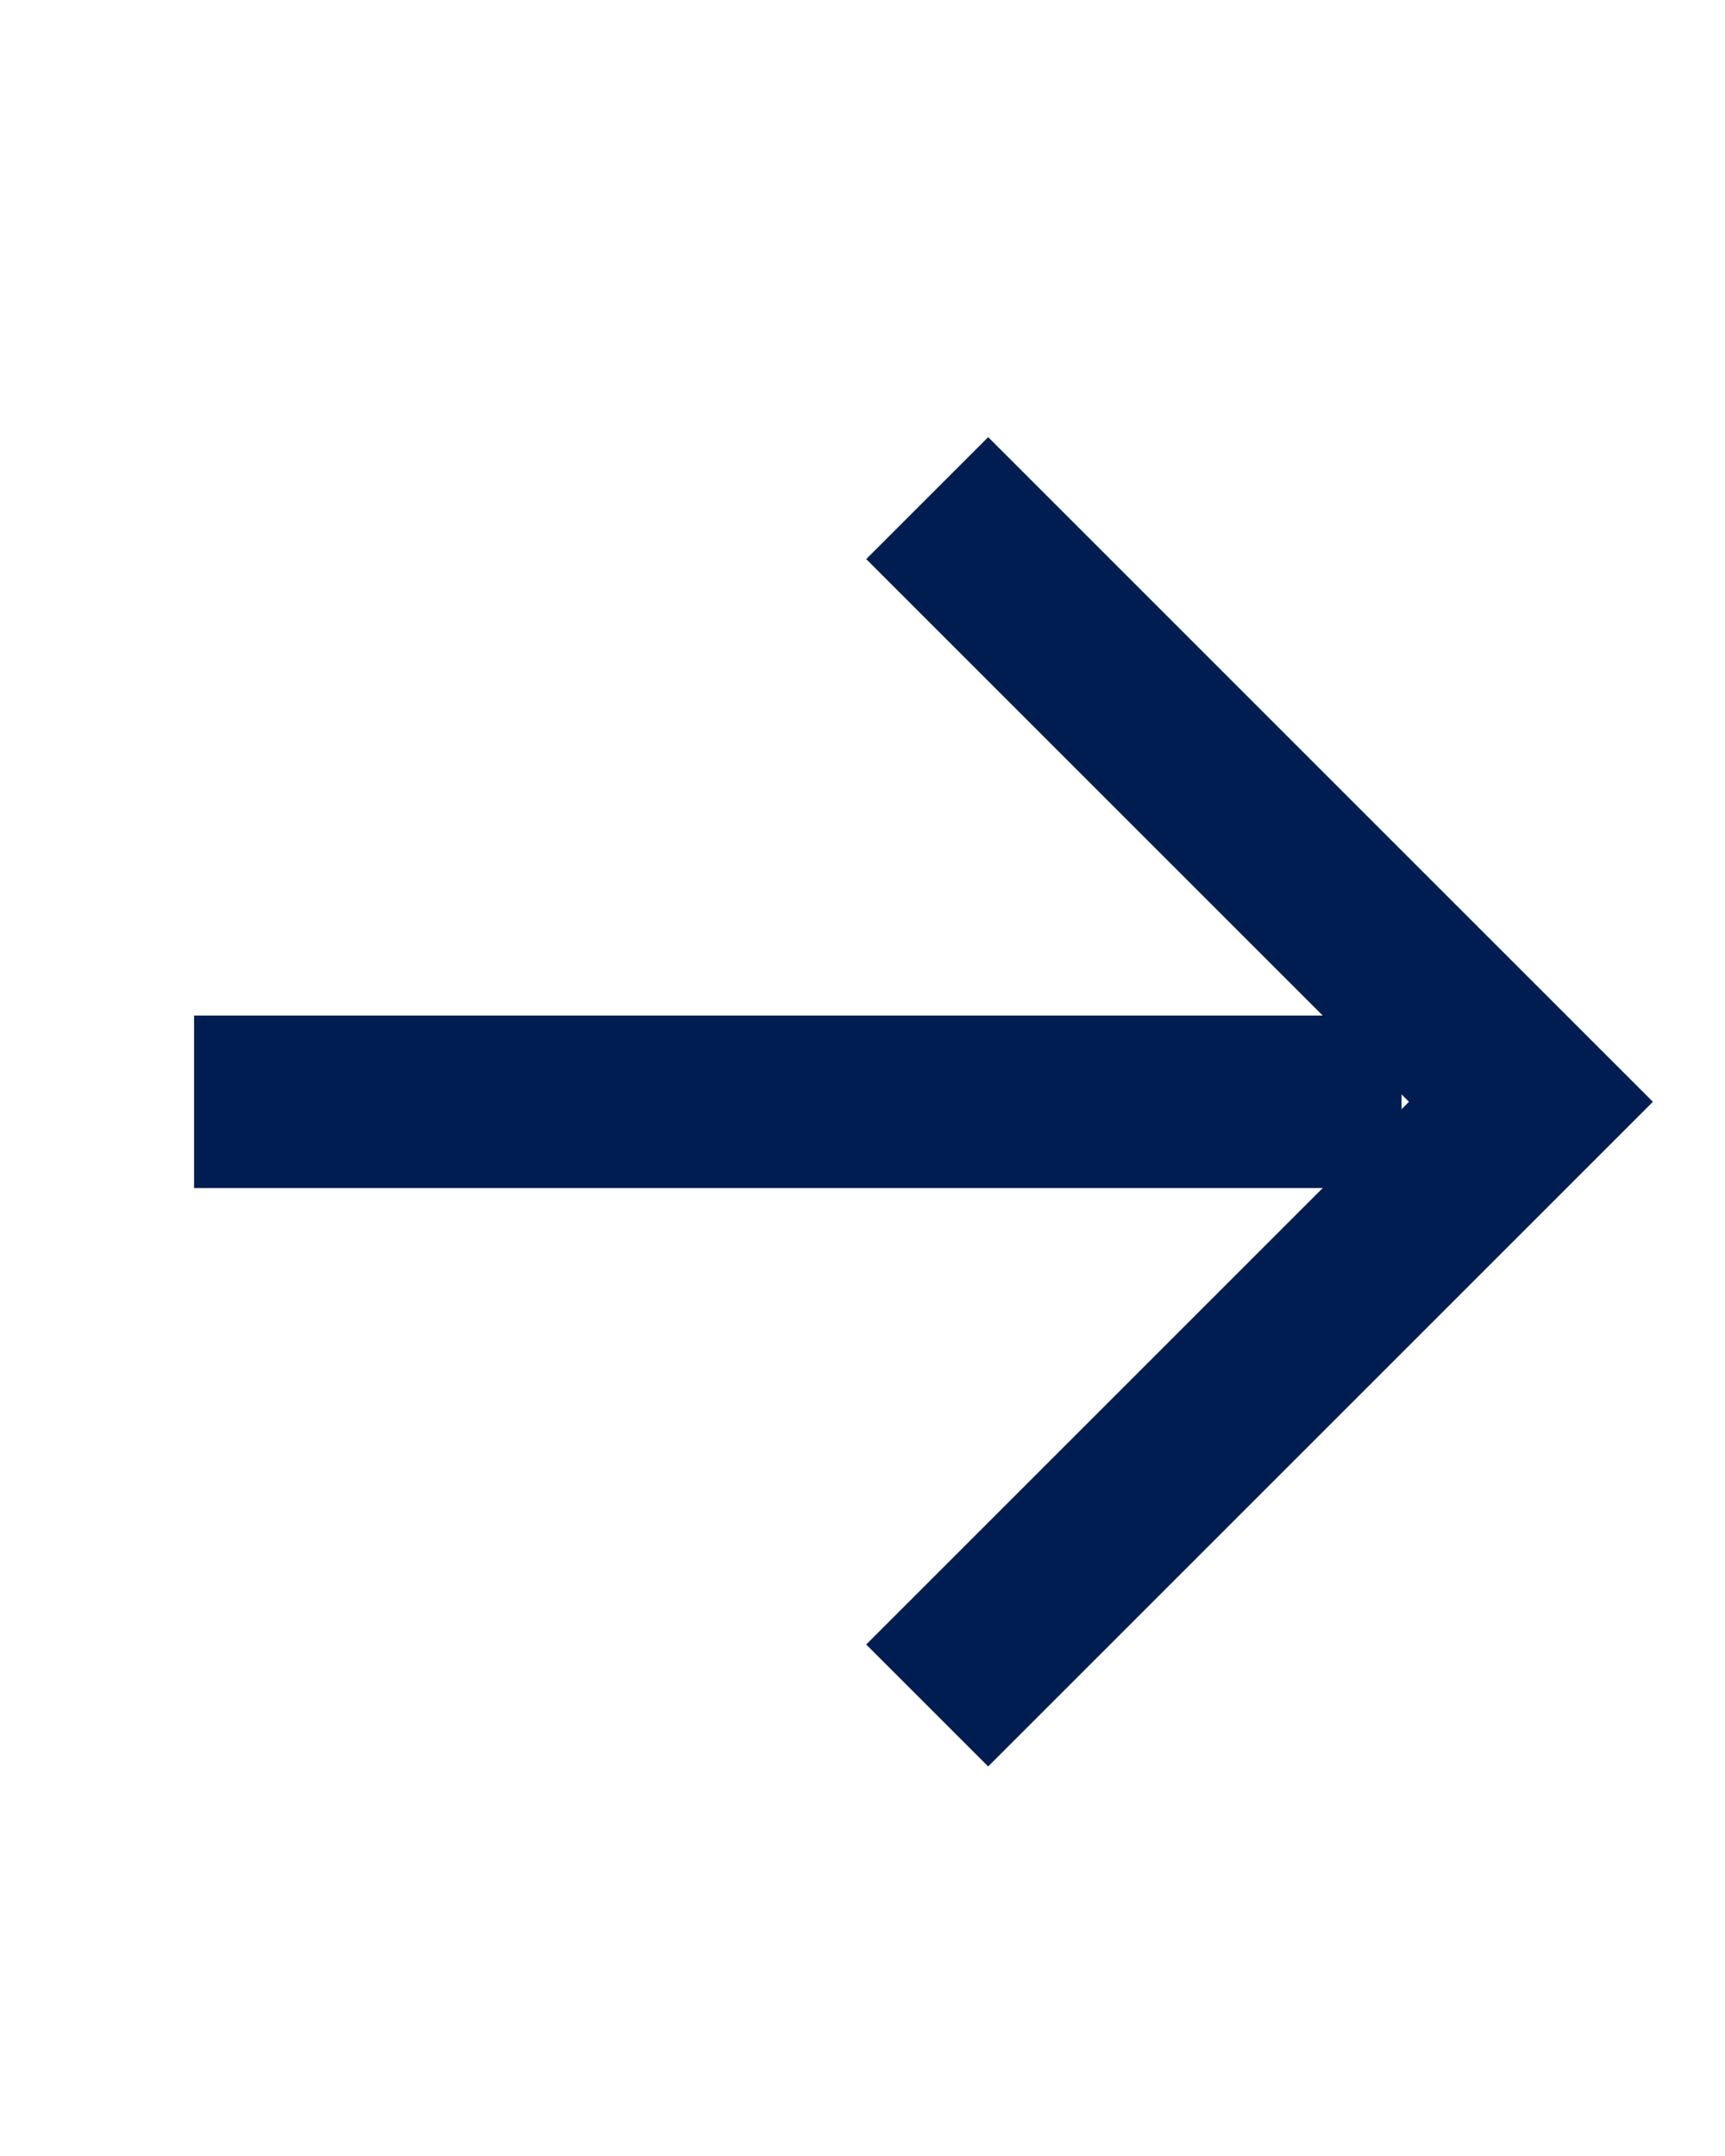 <svg width="20" height="25" viewBox="0 0 20 25" fill="none" xmlns="http://www.w3.org/2000/svg">
<path d="M2.25 12.776H16.25" stroke="#001D51" stroke-width="2" stroke-linejoin="round"/>
<path d="M10.75 5.776L17.75 12.776L10.75 19.776" stroke="#001D51" stroke-width="2"/>
</svg>
